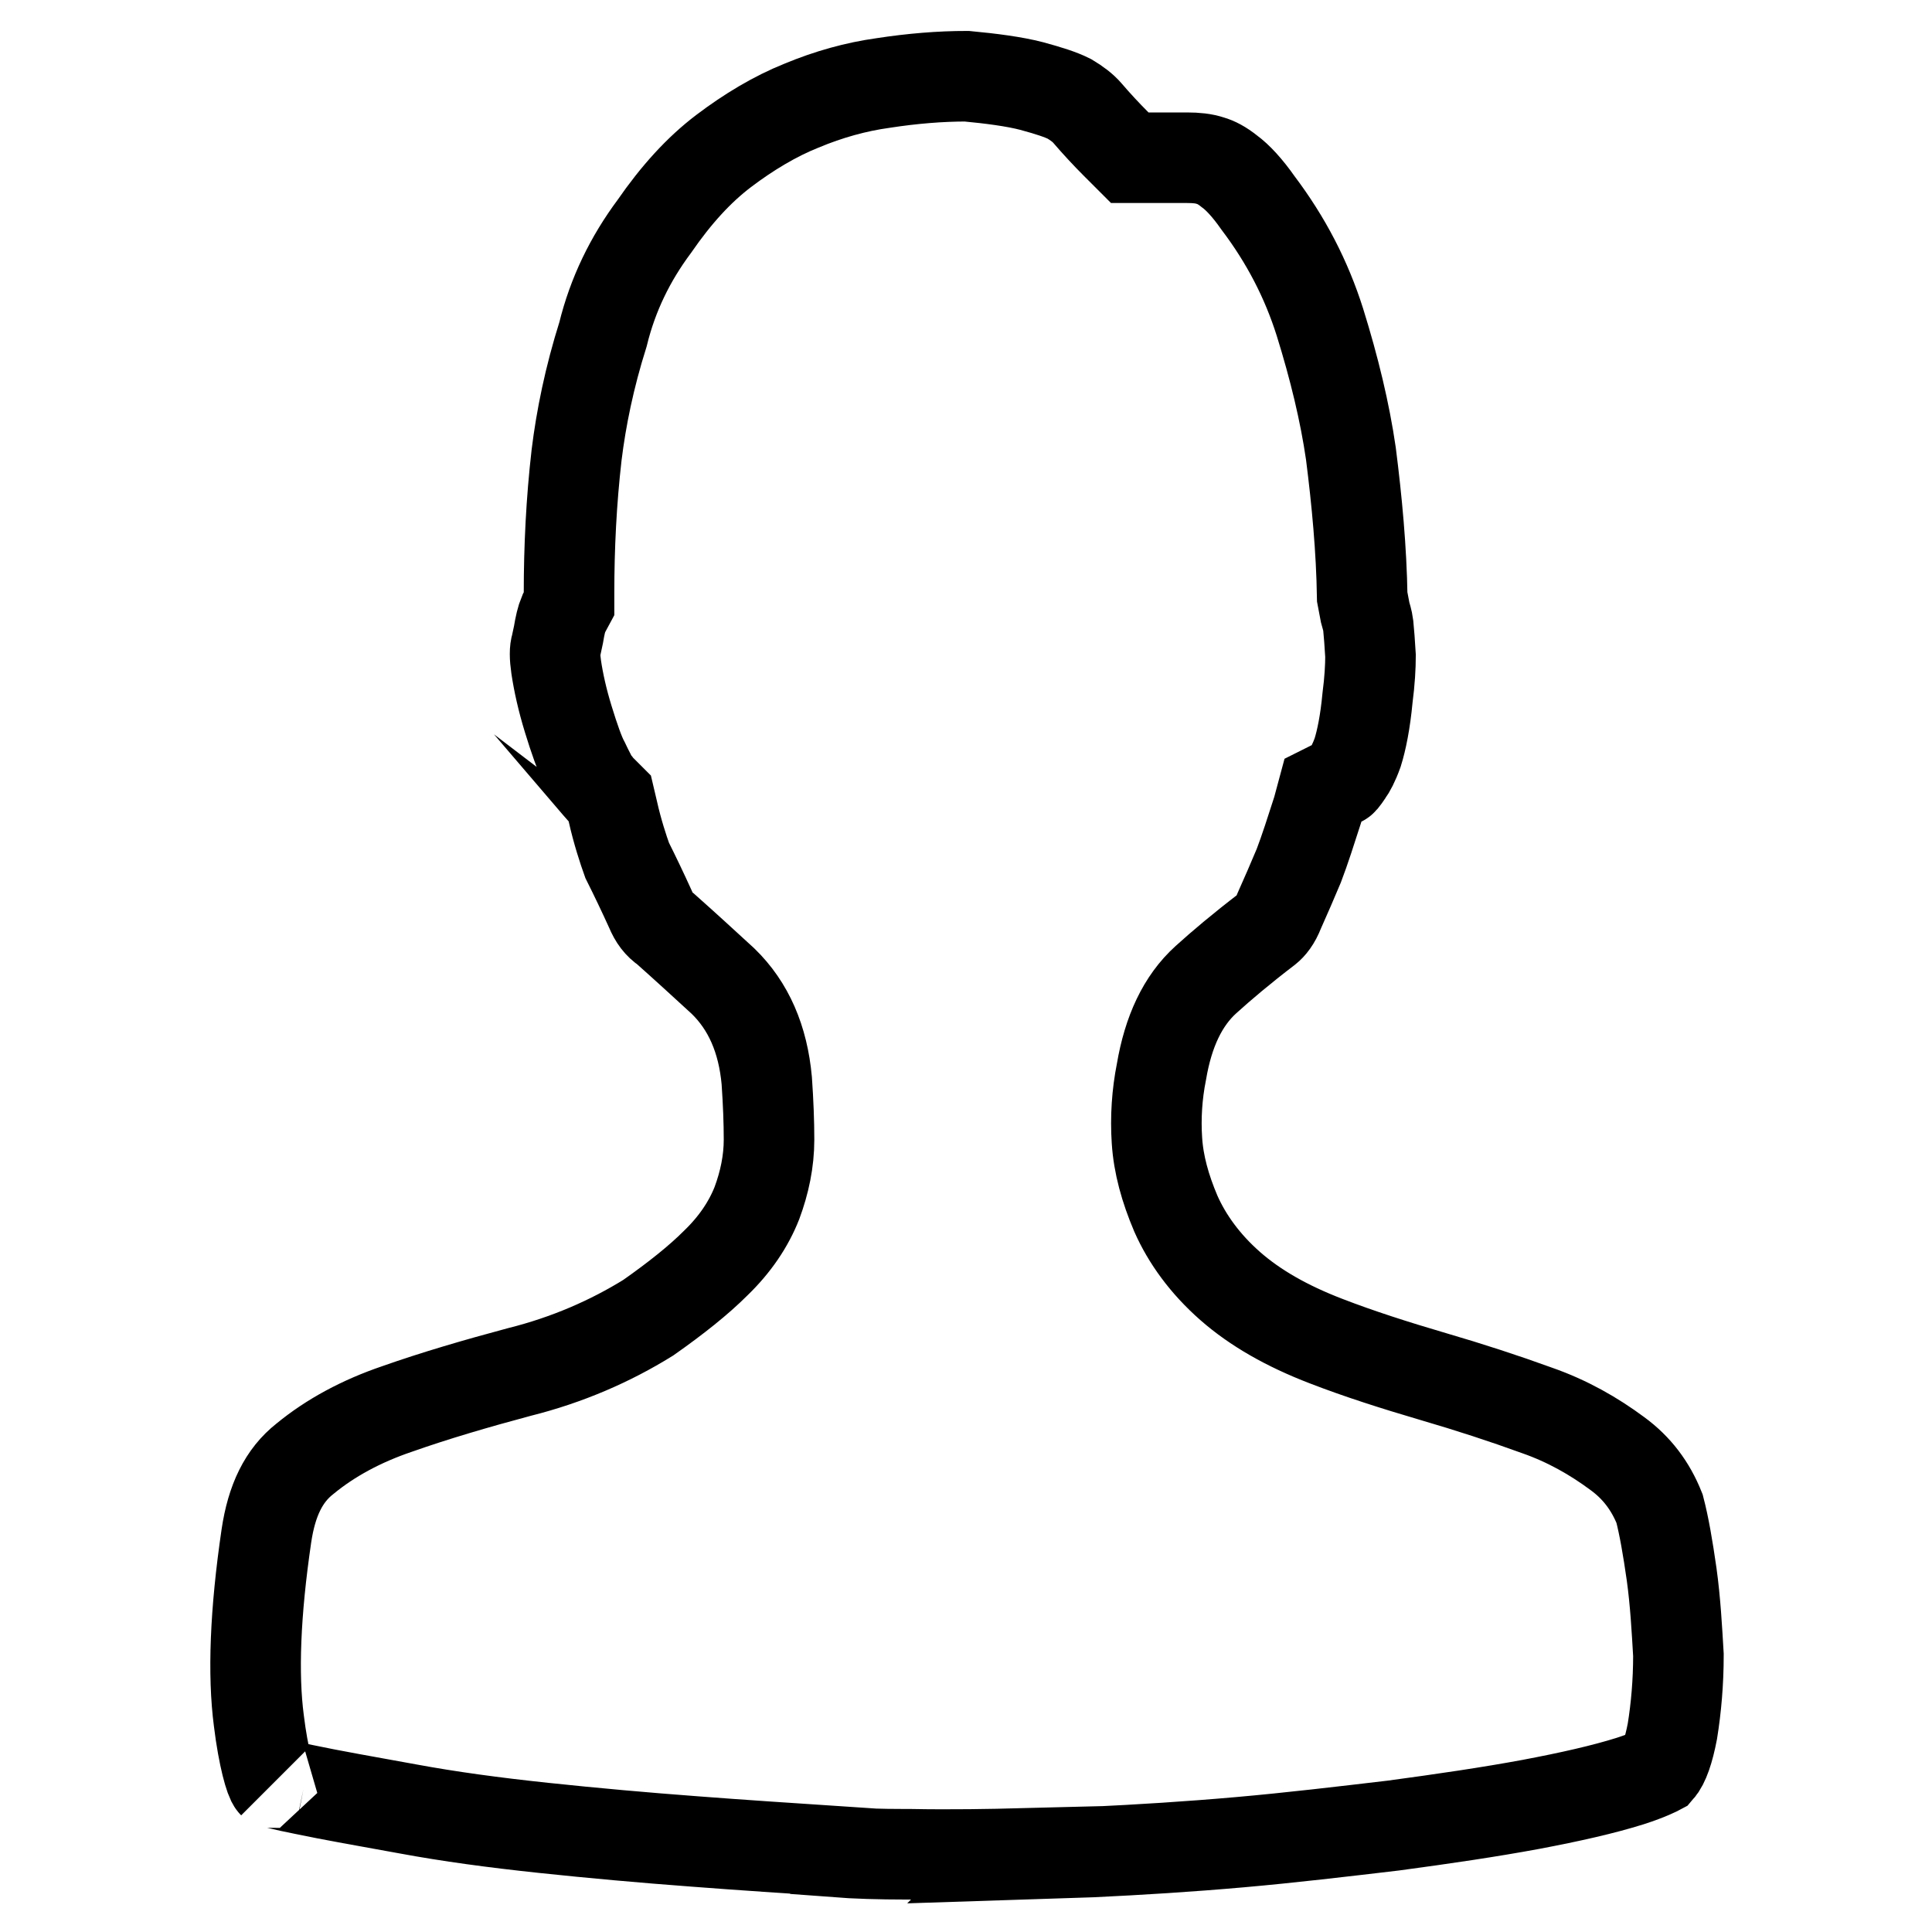 <?xml version="1.0" encoding="utf-8"?>
<!-- Svg Vector Icons : http://www.onlinewebfonts.com/icon -->
<!DOCTYPE svg PUBLIC "-//W3C//DTD SVG 1.1//EN" "http://www.w3.org/Graphics/SVG/1.1/DTD/svg11.dtd">
<svg version="1.1" xmlns="http://www.w3.org/2000/svg" xmlns:xlink="http://www.w3.org/1999/xlink" x="0px" y="0px" viewBox="0 0 256 256" enable-background="new 0 0 256 256" xml:space="preserve">
<g> <path stroke-width="12" fill-opacity="0" stroke="#000000"  d="M221.5,208.6c-0.5-3.5-1-6.4-1.6-8.7c-1.2-3-3-5.4-5.6-7.3c-3.1-2.3-6.6-4.3-10.6-5.7 c-4.4-1.6-9-3.1-13.8-4.5c-5.1-1.5-9.8-3-14.2-4.7c-5.2-2-9.4-4.4-12.7-7.3c-3.3-2.9-5.7-6.2-7.2-9.6c-1.4-3.3-2.3-6.5-2.5-9.7 c-0.2-3,0-6.1,0.6-9.1c0.9-5.3,2.8-9.4,5.9-12.2c2.1-1.9,4.7-4.1,8.1-6.7c0.5-0.4,1.1-1.1,1.6-2.4c0.9-2,1.8-4.1,2.6-6 c0.8-2.1,1.6-4.6,2.5-7.4l0.7-2.6l2.4-1.2c0.1,0,0.3-0.2,0.9-1.1c0.3-0.4,0.8-1.3,1.3-2.7c0.5-1.6,1-4,1.3-7.2 c0.3-2.3,0.4-4.2,0.4-5.6c-0.1-1.7-0.2-3-0.3-4c-0.1-0.8-0.3-1.3-0.4-1.7l-0.4-2.1c-0.1-6.3-0.7-12.7-1.5-19 c-0.8-5.5-2.2-11.3-4.1-17.4c-1.8-5.7-4.5-10.9-8.2-15.8c-1.4-2-2.7-3.4-3.8-4.2c-1-0.8-1.8-1.2-2.5-1.4c-0.9-0.3-1.9-0.4-3.1-0.4 h-5h-2.6l-1.8-1.8c-1.3-1.3-2.6-2.7-3.8-4.1c-0.6-0.7-1.4-1.3-2.4-1.9c-1.2-0.6-2.8-1.1-5-1.7c-2.3-0.6-5.4-1-8.6-1.3 c-3.5,0-7.2,0.3-11.1,0.9c-3.6,0.5-7.2,1.5-10.8,3c-3.5,1.4-7,3.5-10.3,6c-3.3,2.5-6.3,5.8-9.2,10c-3.2,4.3-5.5,9-6.8,14.3 C78.1,50,77,55.4,76.4,60.3c-0.7,6.1-1,12.2-1,18.3V80l-0.7,1.3c-0.3,0.7-0.5,1.6-0.7,2.8l-0.3,1.4c-0.2,0.6-0.2,1.5,0,2.9 c0.3,2,0.8,4.3,1.6,6.9c0.8,2.6,1.5,4.6,2.1,5.7c0.6,1.3,1.2,2.3,1.1,2.3c0.6,0.7,1,1.2,1.1,1.3l1.2,1.2l0.4,1.7 c0.6,2.7,1.4,5.1,1.9,6.5c1.1,2.2,2.1,4.3,3.1,6.5c0.5,1.2,1.1,2,2,2.6c2.7,2.4,5.2,4.7,7.6,6.9c3.4,3.3,5.3,7.7,5.8,13.2 c0.2,2.9,0.3,5.5,0.3,7.8c0,2.9-0.6,5.7-1.6,8.4c-1.1,2.8-2.9,5.5-5.5,8c-2.2,2.2-5.2,4.6-8.9,7.2c-5,3.1-10.7,5.6-17.1,7.2 c-5.6,1.5-11.1,3.1-16.2,4.9c-4.7,1.6-8.8,3.8-12.2,6.6c-2.8,2.2-4.4,5.5-5.1,10.2c-1.5,10.2-1.8,18.4-1,24.5 c0.6,4.9,1.5,7.9,1.9,8.3c-0.2-0.2,1.4,0.3,4,0.8c3.8,0.8,8.4,1.6,13.9,2.6c5.4,1,11.3,1.8,17.9,2.5c6.6,0.7,13.3,1.3,20,1.8 c6.5,0.5,12.7,0.9,18.7,1.3l0,0.1c2.6,0.2,5.9,0.3,9.4,0.3c0.2,0,0.4,0,0.6,0c0,0,0,0,0,0c5.3,0.1,10.7,0,14.6-0.1 c0,0-0.1,0.1-0.1,0.1c3-0.1,6.1-0.2,9.5-0.3c6.3-0.3,12.8-0.7,19.6-1.3c6.8-0.6,13.5-1.4,20.3-2.2c6.7-0.9,12.8-1.8,18.2-2.8 c5.3-1,9.7-2,13.2-3.1c2.5-0.8,3.8-1.5,3.8-1.5c0.7-0.8,1.3-2.5,1.8-5.1c0.5-3.1,0.8-6.5,0.8-10.1 C222.2,215.9,222,212.2,221.5,208.6z"/></g>
</svg>